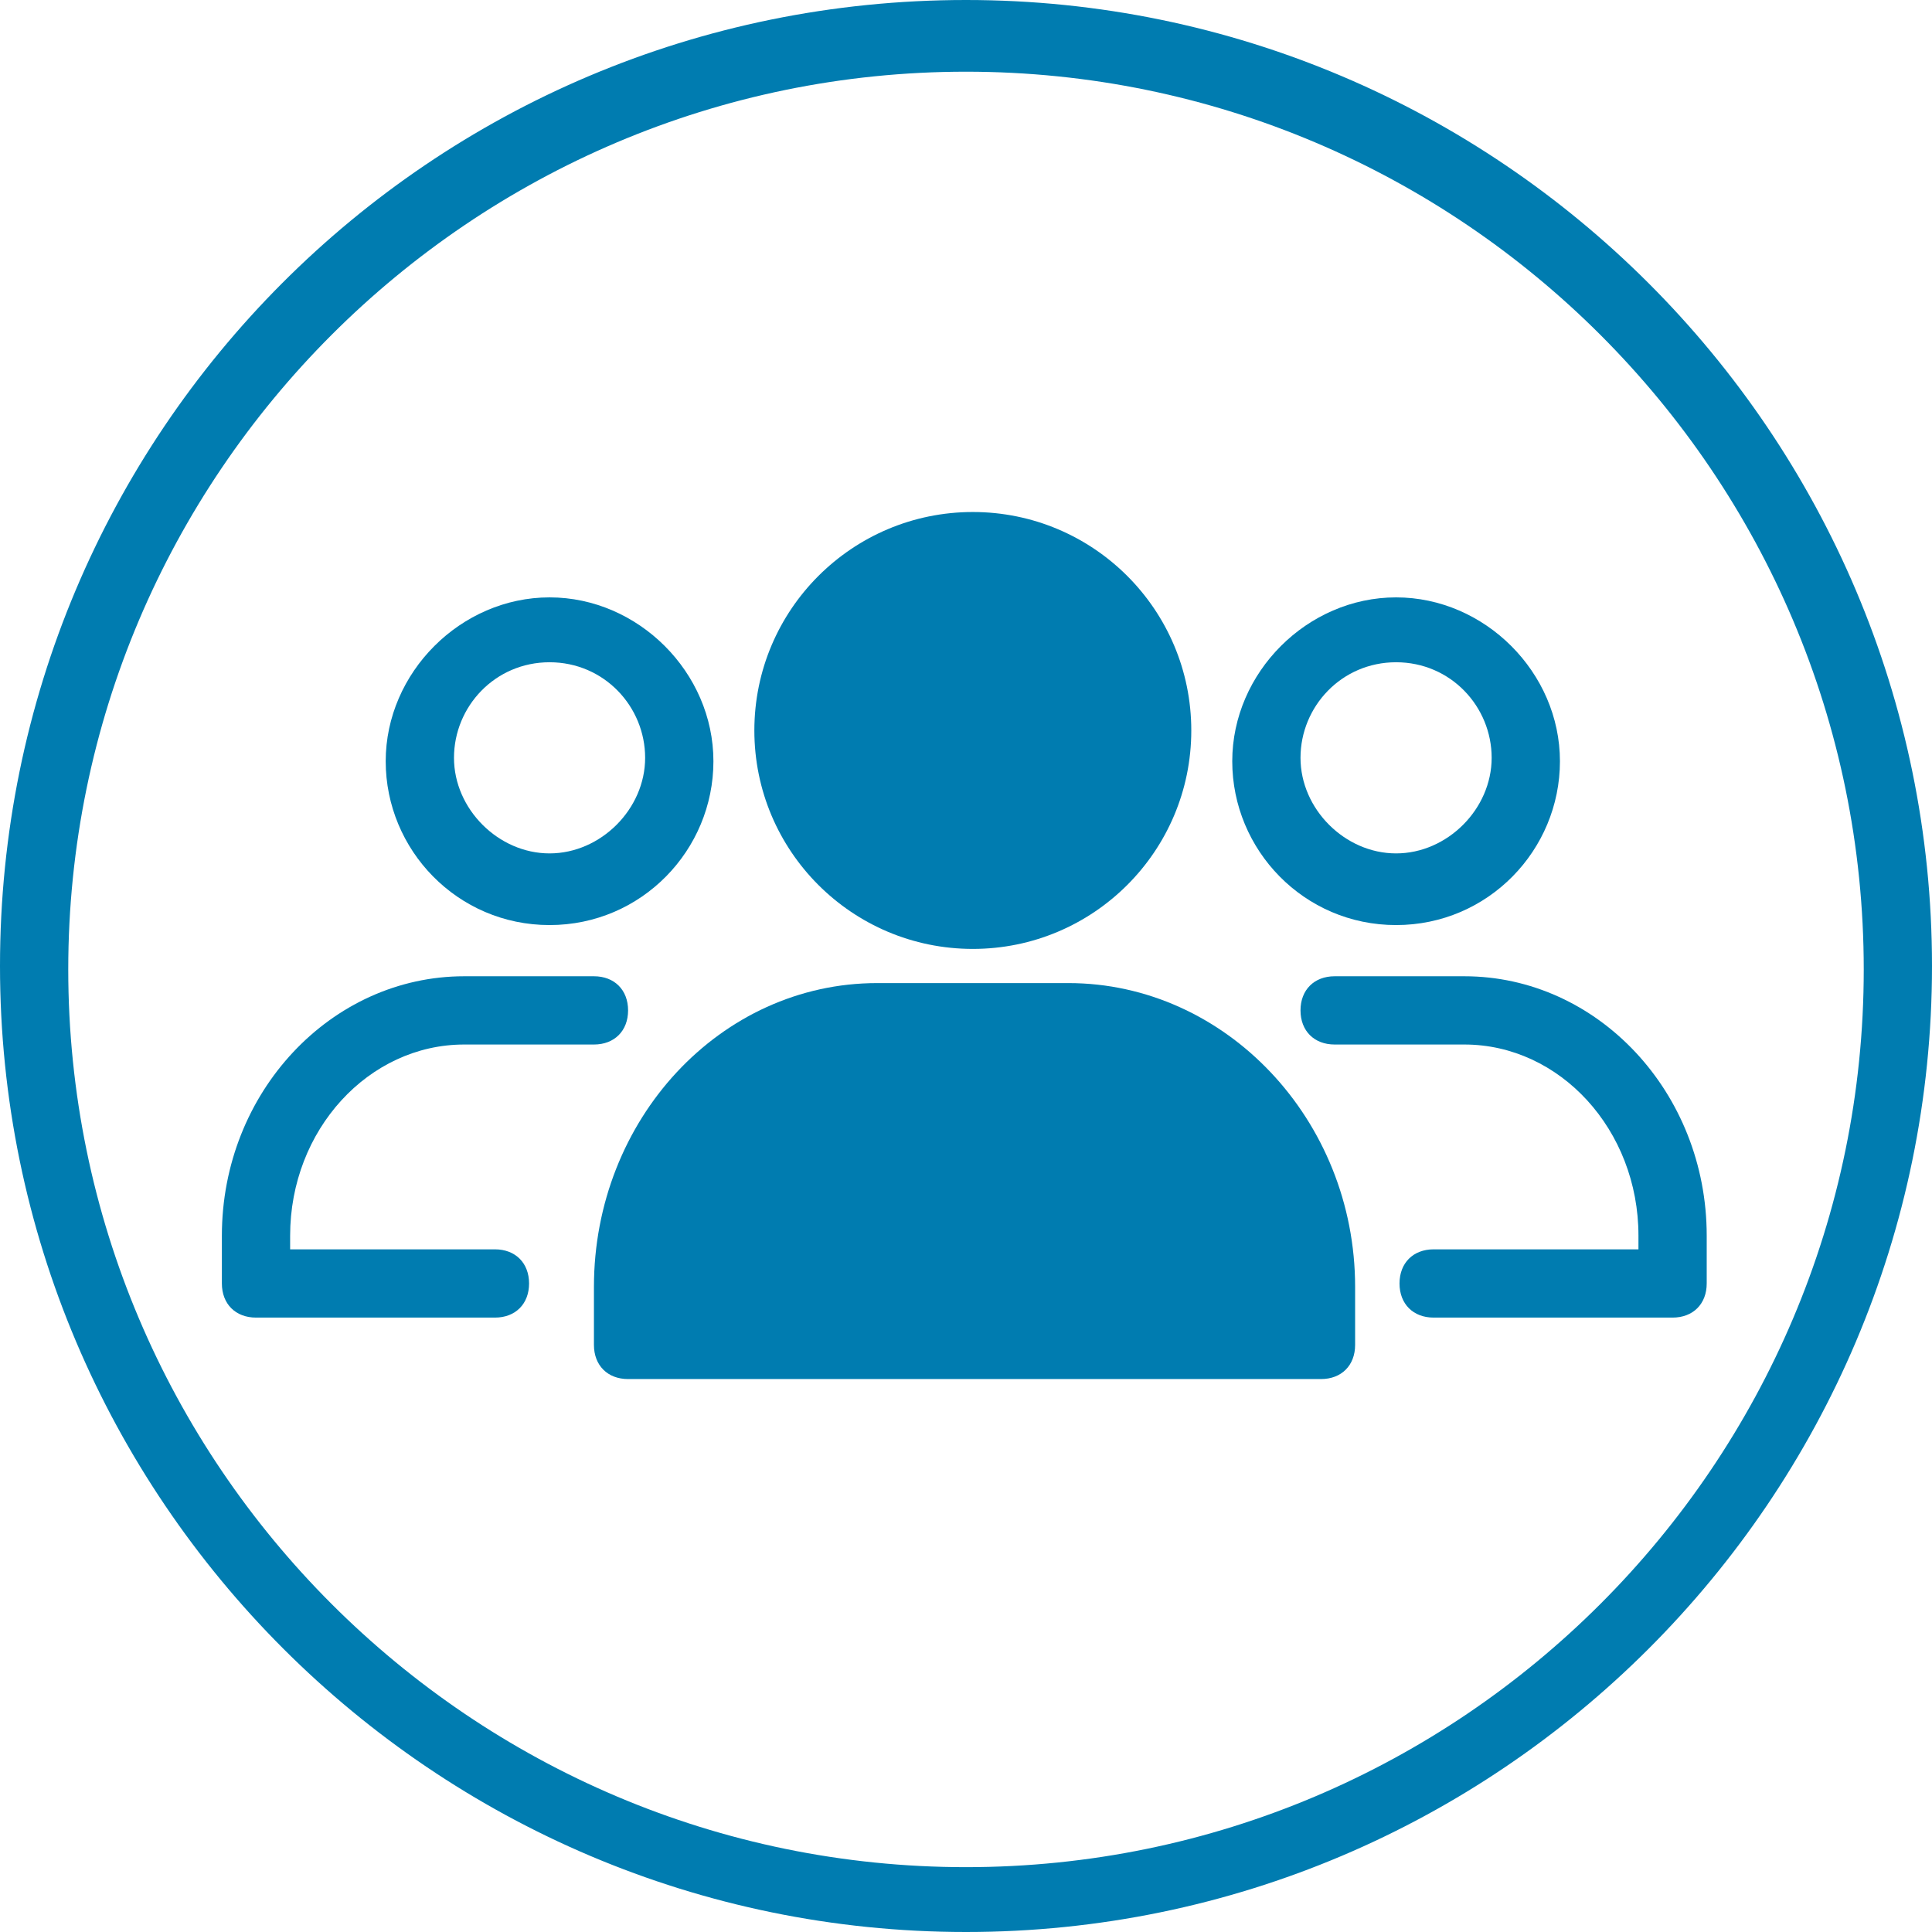 <svg width="64" height="64" viewBox="0 0 64 64" fill="none" xmlns="http://www.w3.org/2000/svg">
<g clip-path="url(#clip0_759_3077)">
<path d="M32 0C14.247 0 0 14.36 0 32C0 49.64 14.36 64 32 64C49.64 64 64 49.64 64 32C64 14.36 49.64 0 32 0ZM32 61.852C15.604 61.852 2.261 48.509 2.261 32.113C2.261 15.717 15.604 2.375 32 2.375C48.396 2.375 61.739 15.717 61.739 32.113C61.739 48.509 48.396 61.852 32 61.852Z" fill="#007CB0"/>
<path d="M35.392 32.566H29.06C23.859 32.566 19.675 37.089 19.675 42.63V44.552C19.675 45.231 20.127 45.683 20.805 45.683H43.76C44.438 45.683 44.89 45.231 44.89 44.552V42.63C44.89 37.089 40.593 32.566 35.392 32.566Z" fill="#007CB0"/>
<path d="M32.226 31.434C36.223 31.434 39.463 28.194 39.463 24.198C39.463 20.201 36.223 16.961 32.226 16.961C28.23 16.961 24.989 20.201 24.989 24.198C24.989 28.194 28.23 31.434 32.226 31.434Z" fill="#007CB0"/>
<path d="M16.396 41.386H9.611V40.934C9.611 37.428 12.212 34.601 15.378 34.601H19.675C20.353 34.601 20.806 34.149 20.806 33.471C20.806 32.792 20.353 32.34 19.675 32.34H15.378C10.968 32.34 7.35 36.184 7.35 40.934V42.517C7.35 43.195 7.802 43.647 8.481 43.647H16.396C17.074 43.647 17.526 43.195 17.526 42.517C17.526 41.838 17.074 41.386 16.396 41.386Z" fill="#007CB0"/>
<path d="M18.205 30.644C21.258 30.644 23.633 28.157 23.633 25.217C23.633 22.277 21.145 19.789 18.205 19.789C15.265 19.789 12.777 22.277 12.777 25.217C12.777 28.157 15.152 30.644 18.205 30.644ZM18.205 21.938C20.014 21.938 21.371 23.407 21.371 25.104C21.371 26.8 19.901 28.27 18.205 28.27C16.509 28.27 15.039 26.8 15.039 25.104C15.039 23.407 16.396 21.938 18.205 21.938Z" fill="#007CB0"/>
<path d="M48.509 32.34H44.212C43.534 32.34 43.081 32.792 43.081 33.471C43.081 34.149 43.534 34.601 44.212 34.601H48.509C51.675 34.601 54.276 37.428 54.276 40.934V41.386H47.491C46.813 41.386 46.361 41.838 46.361 42.517C46.361 43.195 46.813 43.647 47.491 43.647H55.406C56.085 43.647 56.537 43.195 56.537 42.517V40.934C56.537 36.184 52.919 32.34 48.509 32.34Z" fill="#007CB0"/>
<path d="M46.247 30.644C49.3 30.644 51.675 28.157 51.675 25.217C51.675 22.277 49.187 19.789 46.247 19.789C43.307 19.789 40.82 22.277 40.82 25.217C40.82 28.157 43.194 30.644 46.247 30.644ZM46.247 21.938C48.057 21.938 49.413 23.407 49.413 25.104C49.413 26.8 47.944 28.27 46.247 28.27C44.551 28.27 43.081 26.8 43.081 25.104C43.081 23.407 44.438 21.938 46.247 21.938Z" fill="#007CB0"/>
</g>
<defs>
<clipPath id="clip0_759_3077">
<rect width="64" height="64" fill="white"/>
</clipPath>
</defs>
</svg>
